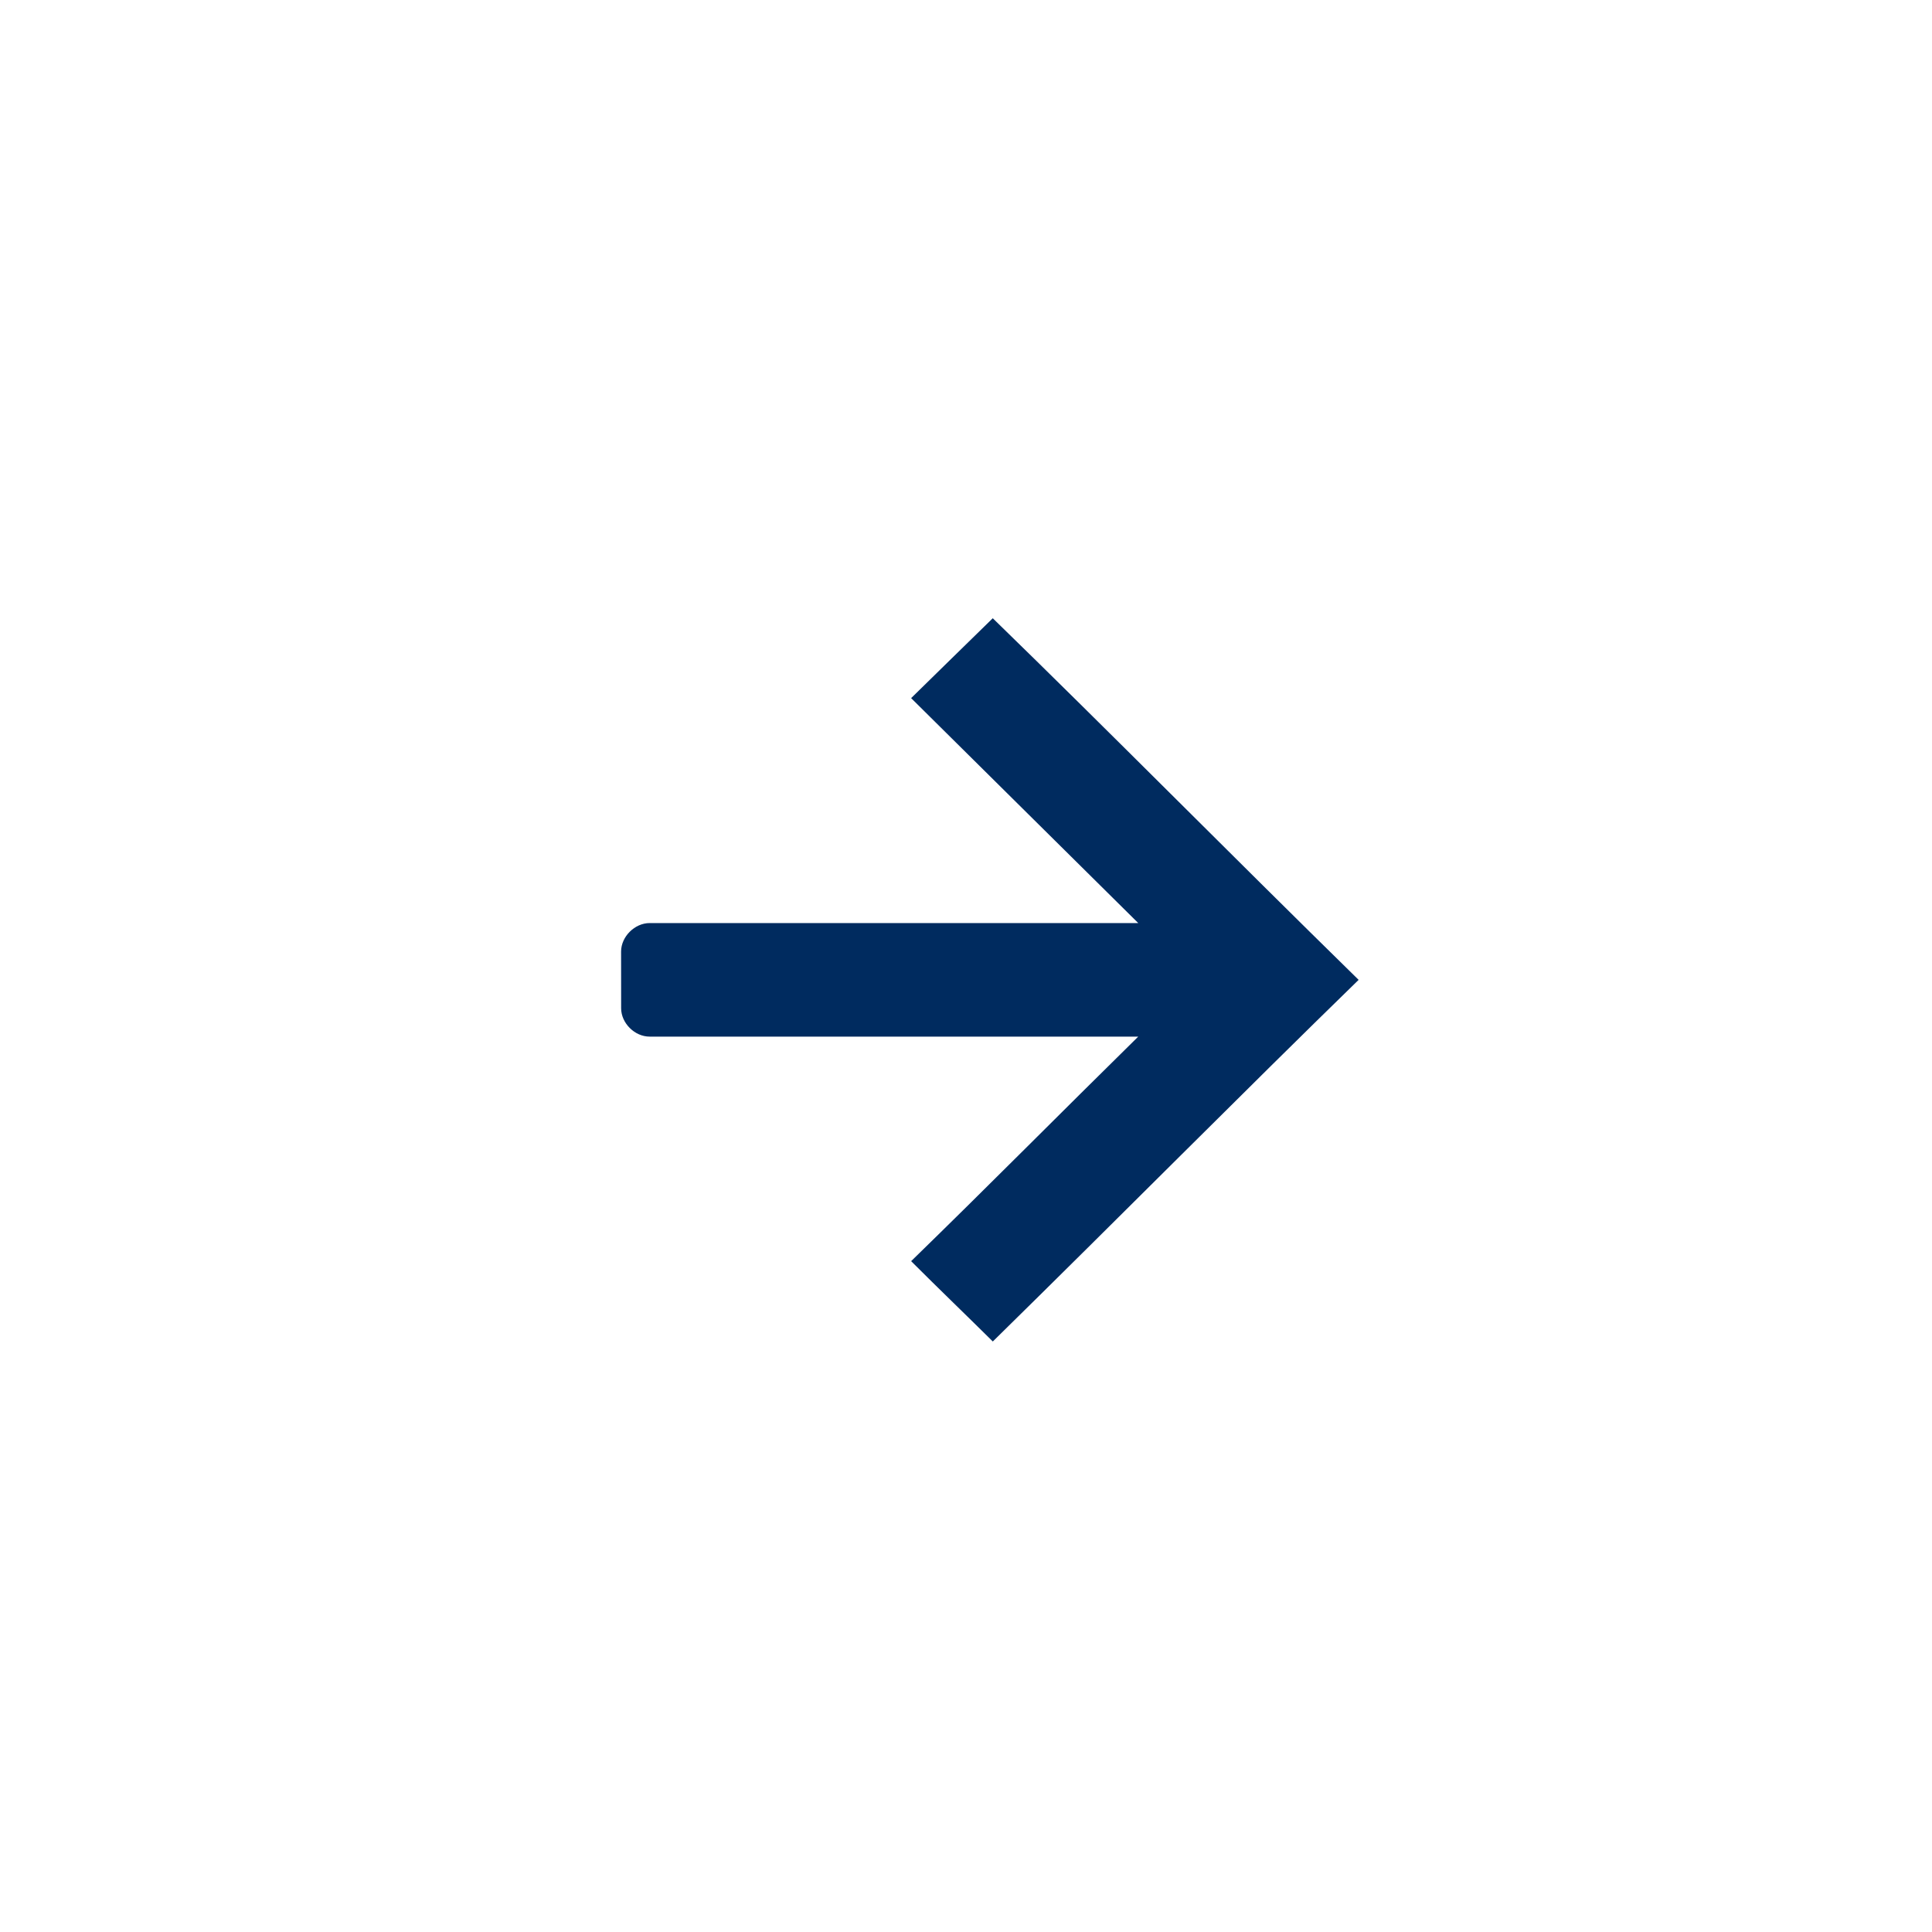 <?xml version="1.0" encoding="UTF-8"?>
<svg xmlns="http://www.w3.org/2000/svg" width="40" height="40" viewBox="0 0 40 40" fill="none">
  <path d="M20.554 27.775C23.269 25.109 25.731 22.621 28.129 20.287C25.413 17.626 22.95 15.129 20.554 12.8C19.93 13.406 19.46 13.873 18.864 14.454C20.485 16.058 22.159 17.72 23.566 19.111H13.451C13.141 19.111 12.86 19.392 12.859 19.699L12.86 20.875C12.86 21.183 13.141 21.463 13.451 21.462H23.566C21.994 23.007 20.444 24.574 18.864 26.111C19.432 26.679 20.056 27.279 20.555 27.774L20.554 27.775Z" fill="#002B5F"></path>
</svg>
